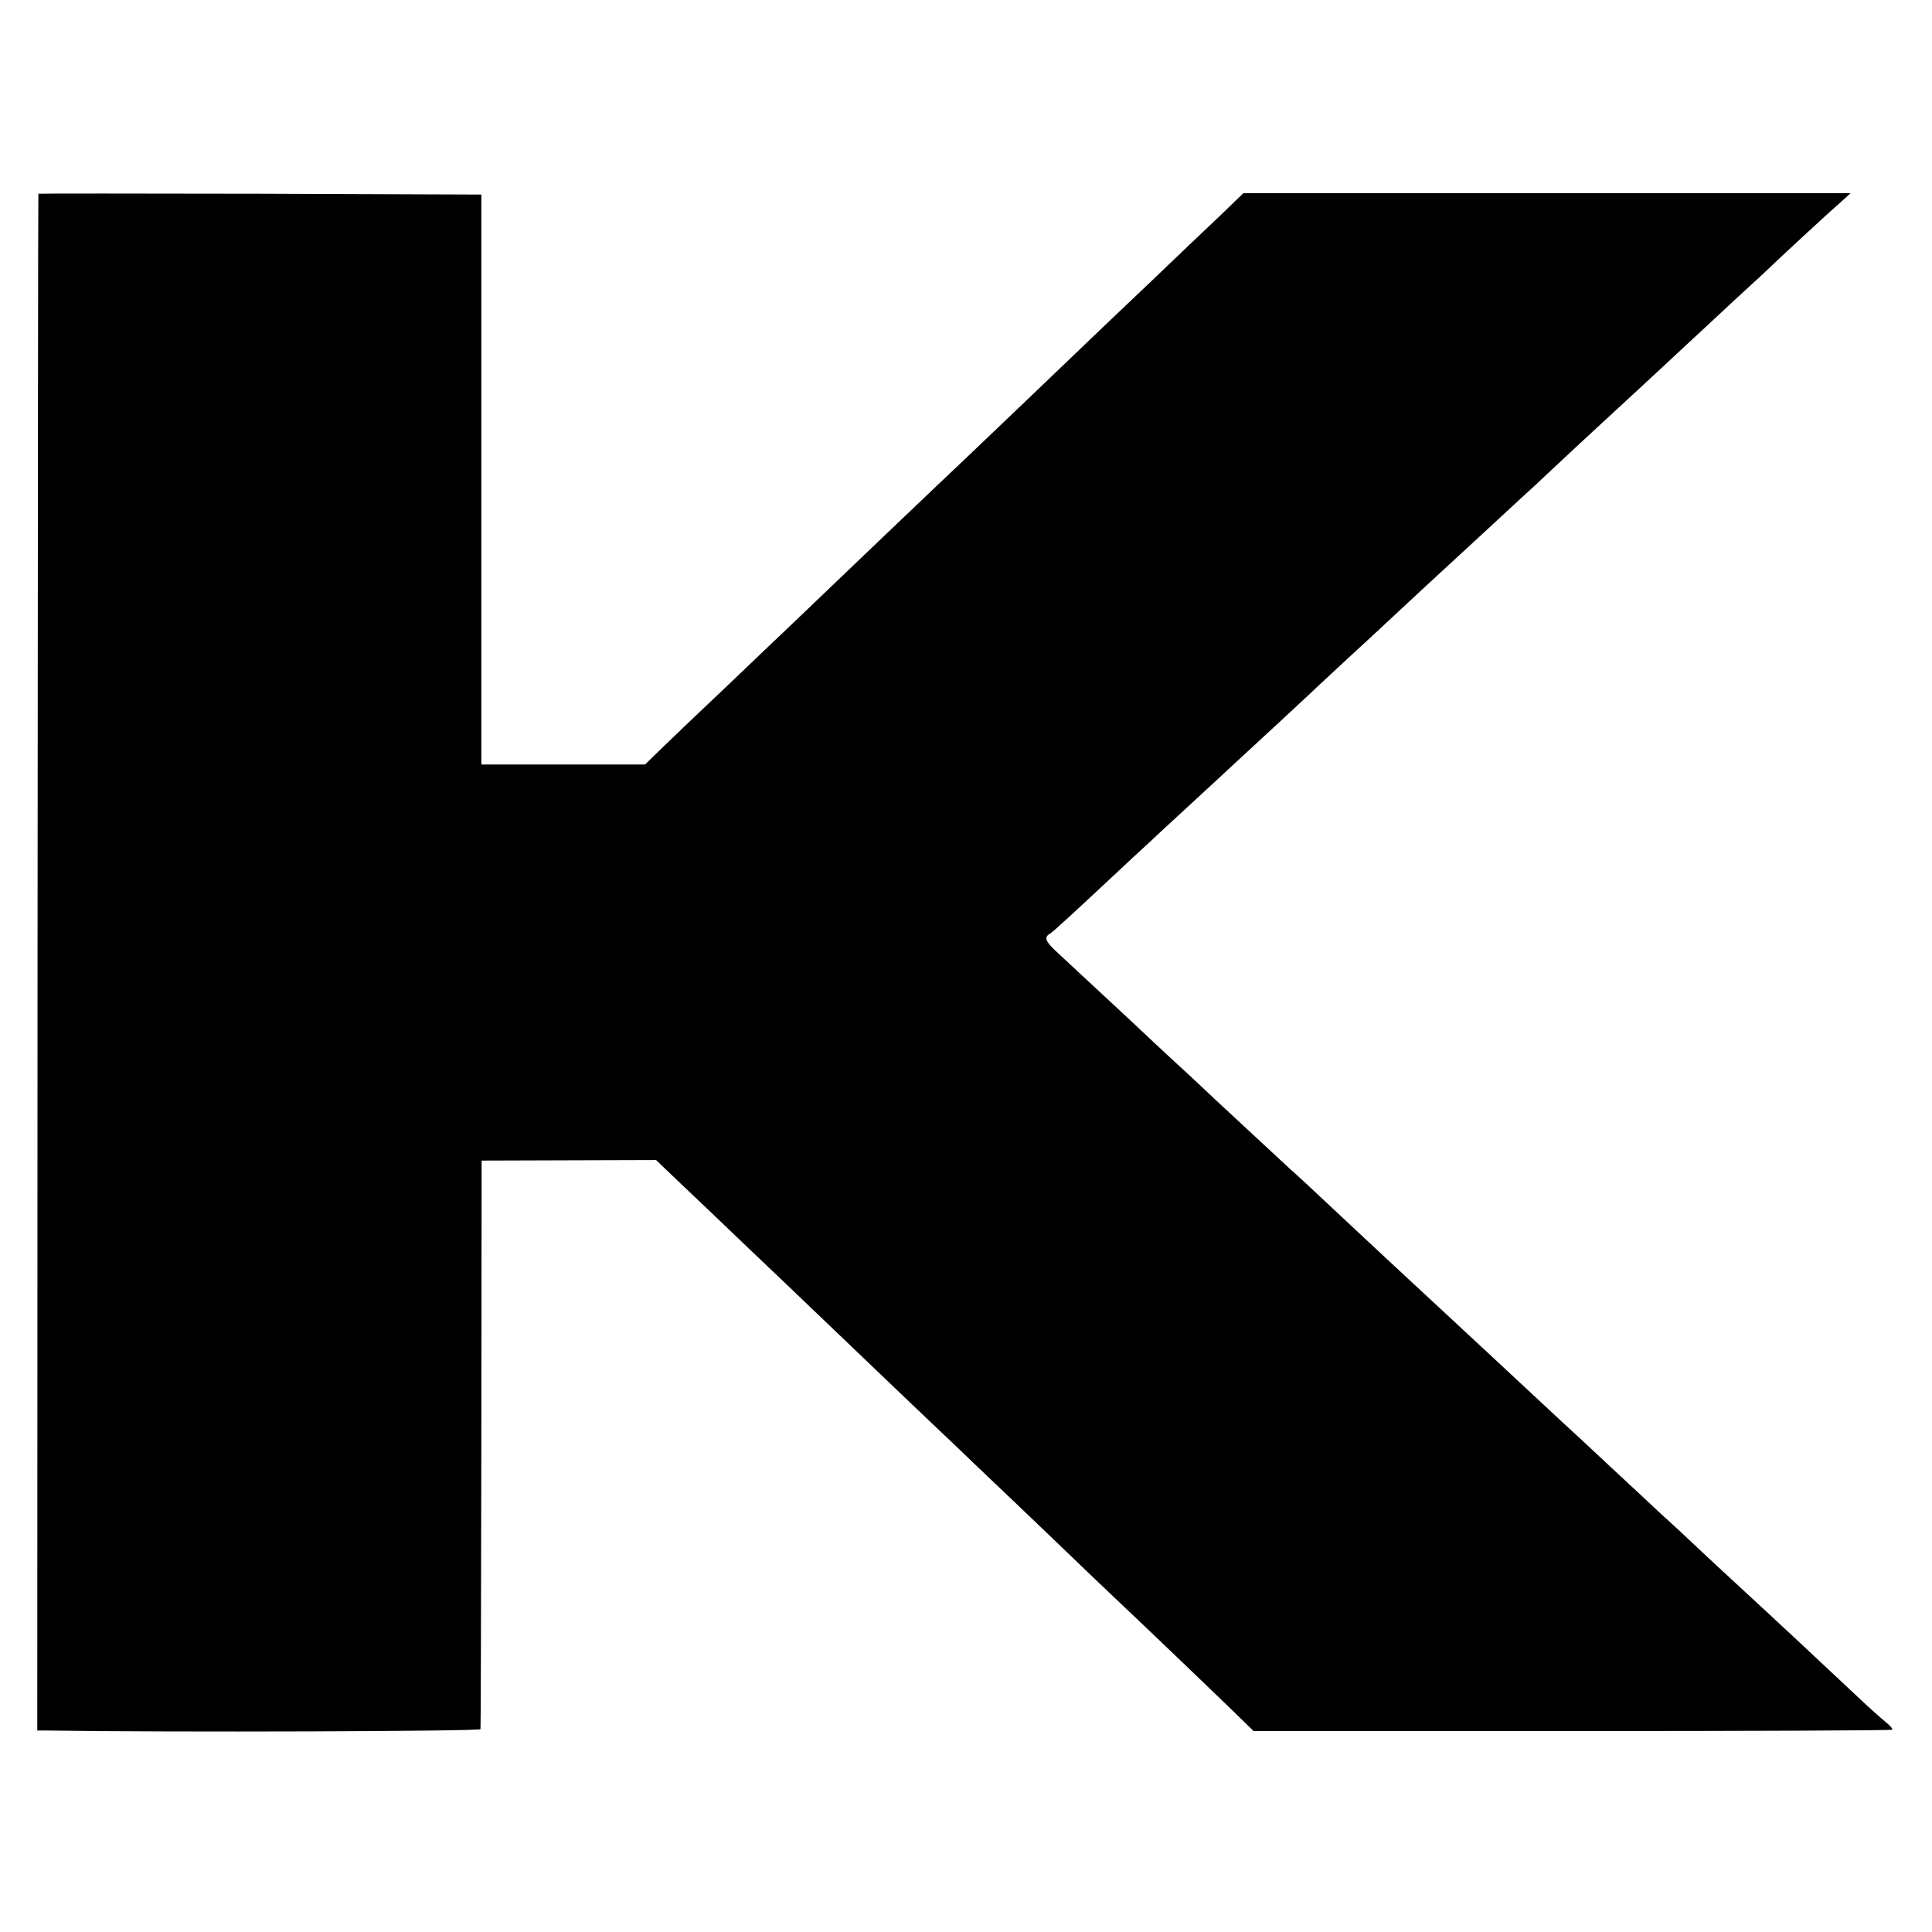<?xml version="1.0" standalone="no"?>
<!DOCTYPE svg PUBLIC "-//W3C//DTD SVG 20010904//EN"
 "http://www.w3.org/TR/2001/REC-SVG-20010904/DTD/svg10.dtd">
<svg version="1.0" xmlns="http://www.w3.org/2000/svg"
 width="700pt" height="700pt" viewBox="0 0 700 700"
 preserveAspectRatio="xMidYMid meet">
<g transform="translate(0,700) scale(0.1,-0.1)"
fill="#000000" stroke="none">
<path d="M139 6298 c-1 -2 -2 -1255 -3 -2785 l-1 -2783 35 0 c448 -7 1570 -3
1571 5 1 6 2 471 3 1035 l1 1025 316 1 316 1 89 -85 c49 -46 165 -157 258
-246 93 -88 190 -181 216 -206 186 -178 440 -421 525 -501 55 -53 116 -111
135 -129 19 -18 118 -112 220 -210 102 -98 205 -197 230 -220 56 -52 387 -369
447 -428 l45 -44 1154 0 c635 0 1157 2 1160 5 3 2 -8 15 -23 27 -15 12 -59 51
-98 88 -192 180 -247 232 -479 446 -17 15 -62 58 -101 94 -38 36 -99 93 -136
126 -36 34 -121 113 -190 177 -68 64 -137 128 -154 143 -30 28 -183 170 -261
243 -65 60 -255 237 -294 273 -67 62 -166 154 -294 274 -71 67 -137 128 -148
137 -17 16 -174 161 -277 257 -25 24 -68 64 -96 90 -27 25 -82 75 -120 111
-64 61 -249 232 -352 328 -45 41 -52 57 -29 70 12 7 74 64 305 280 31 28 75
69 97 90 182 168 253 233 275 254 76 70 246 227 269 249 14 14 75 70 134 125
60 55 126 116 146 135 35 33 212 197 271 251 15 13 72 67 129 119 56 52 119
110 139 128 20 19 56 53 81 76 54 51 181 168 271 251 36 33 123 114 195 181
71 66 153 142 183 170 30 27 68 63 86 79 59 57 253 236 287 265 l33 30 -1100
0 -1100 0 -85 -82 c-47 -44 -161 -153 -254 -242 -93 -88 -186 -177 -206 -196
-55 -53 -398 -381 -455 -435 -59 -55 -542 -516 -650 -620 -29 -27 -126 -120
-215 -205 -90 -85 -195 -185 -233 -222 l-70 -68 -296 0 -297 0 0 1033 0 1032
-802 3 c-441 1 -803 1 -803 0z"/>
</g>
</svg>
